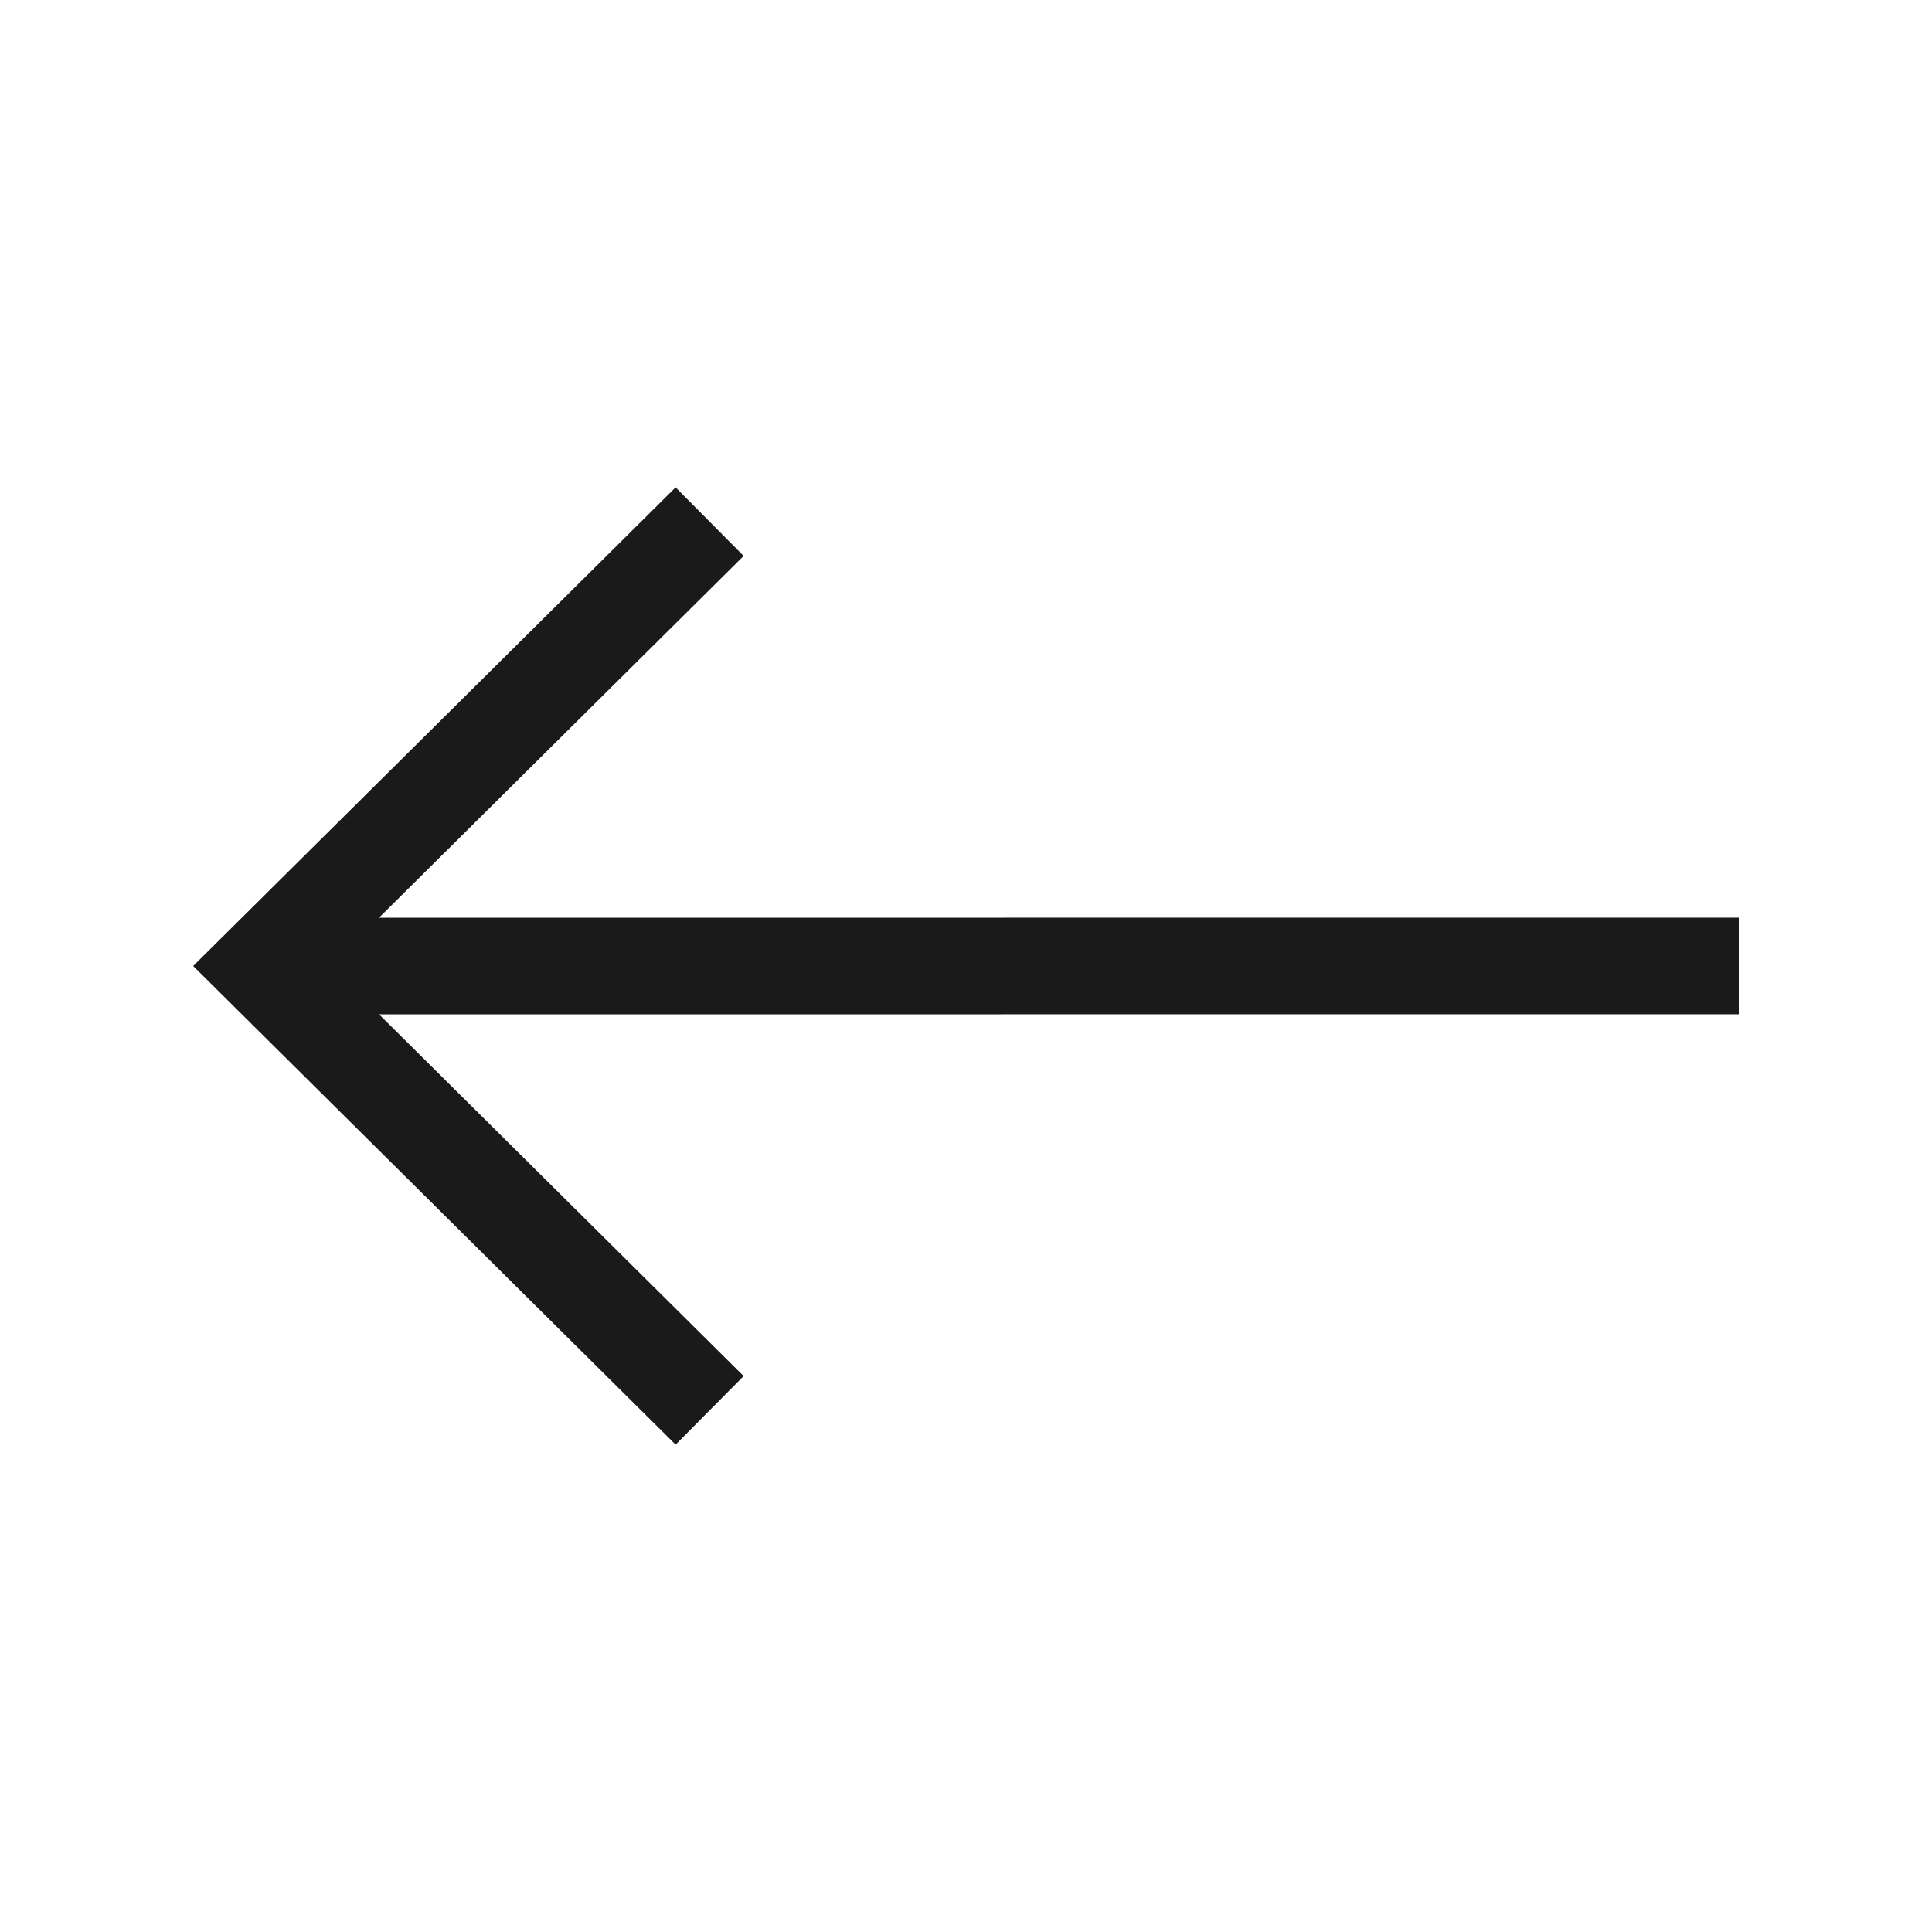 <?xml version="1.0" encoding="UTF-8" standalone="no"?>
<!-- Created with Inkscape (http://www.inkscape.org/) -->

<svg
   class="fs-svg"
   width="200"
   height="200"
   viewBox="0 0 200 200"
   version="1.1"
   id="svg5"
   xml:space="preserve"
   xmlns="http://www.w3.org/2000/svg"
   xmlns:svg="http://www.w3.org/2000/svg"><defs
     id="defs2" /><path
     id="path2504"
     style="opacity:1;fill:none;stroke:#1a1a1a;stroke-width:10;stroke-dasharray:none"
     d="m 27.501,100.001 152.5,-0.002 M 73.461,54 l -46.363,46 46.363,46" /></svg>

